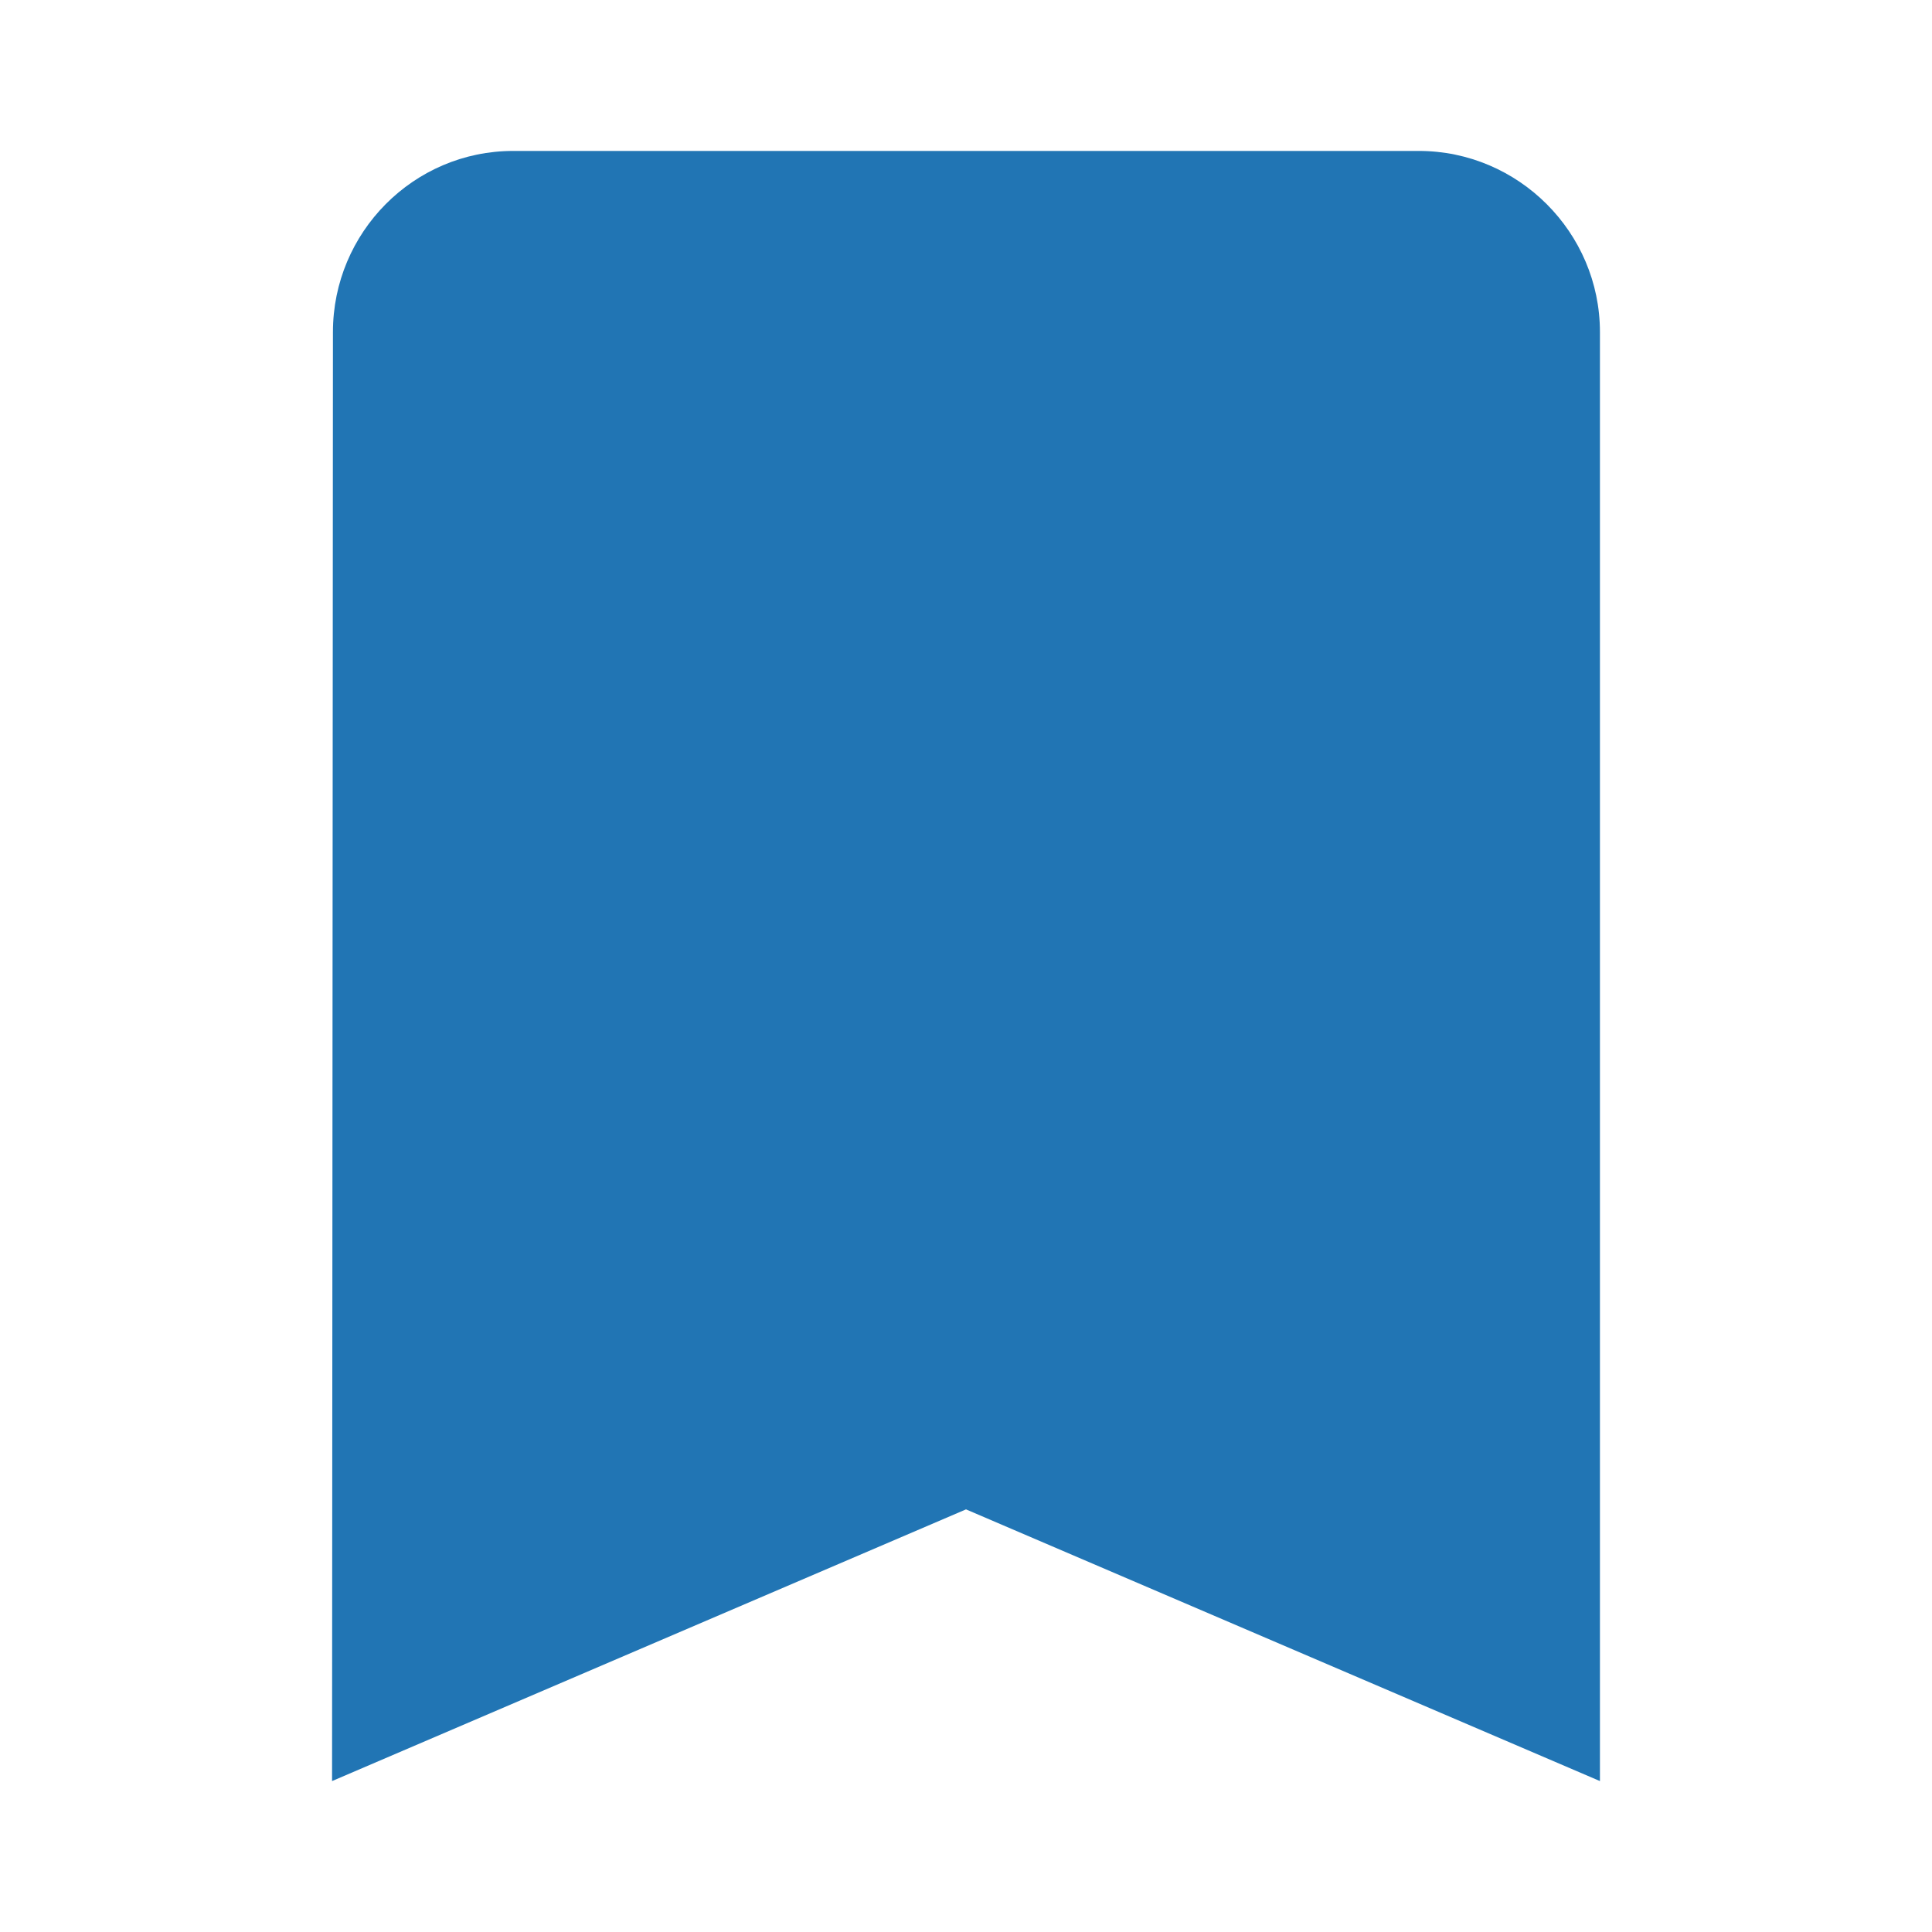<?xml version="1.0" encoding="utf-8"?>
<!DOCTYPE svg PUBLIC "-//W3C//DTD SVG 1.1//EN" "http://www.w3.org/Graphics/SVG/1.1/DTD/svg11.dtd">
<svg xmlns="http://www.w3.org/2000/svg" xmlns:xlink="http://www.w3.org/1999/xlink" version="1.1" baseProfile="full" viewBox="0 0 64.00 64.00" enable-background="new 0 0 64.00 64.00" xml:space="preserve">
	<path fill="#2175b4" d="M 47,5L 17,5C 13.7,5 11.029,7.7 11.029,11L 11,59L 32,50L 53,59L 53,11C 53,7.7 50.299,5 47,5 Z "/>
</svg>
